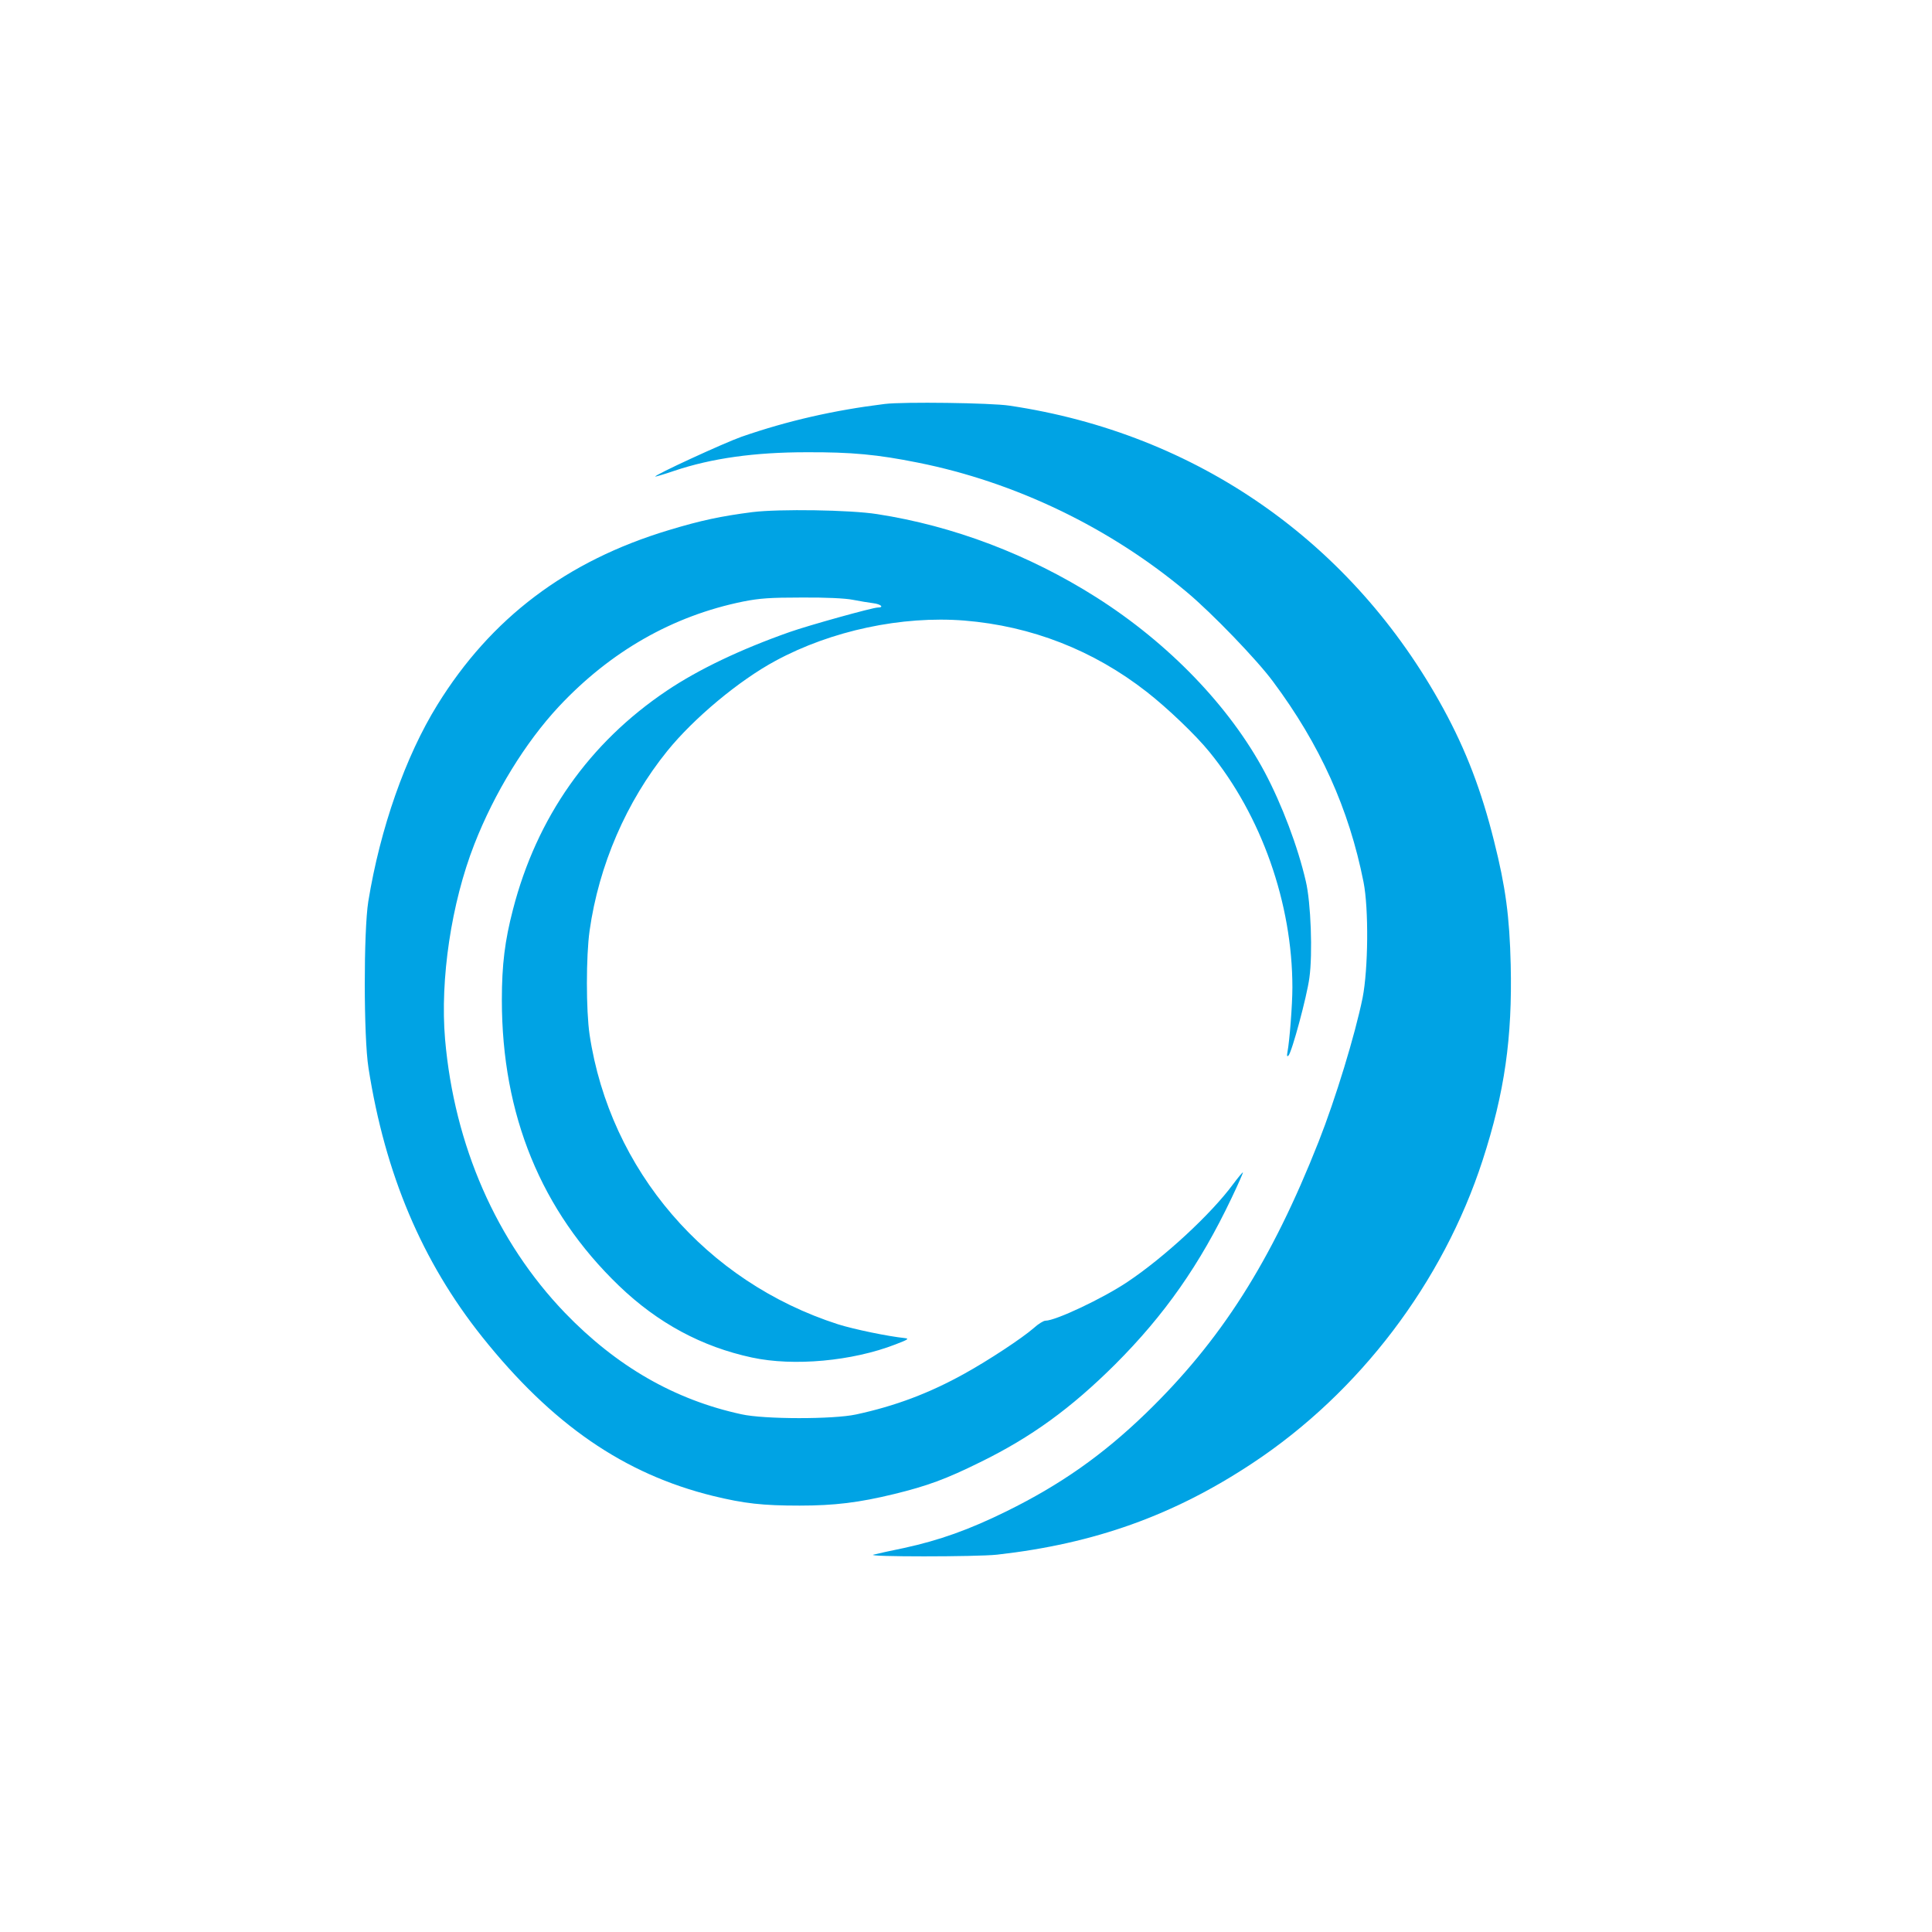 <?xml version="1.0" standalone="no"?>
<!DOCTYPE svg PUBLIC "-//W3C//DTD SVG 20010904//EN"
 "http://www.w3.org/TR/2001/REC-SVG-20010904/DTD/svg10.dtd">
<svg version="1.0" xmlns="http://www.w3.org/2000/svg"
 width="1024pt" height="1024pt" viewBox="0 0 1024 1024"
 preserveAspectRatio="xMidYMid meet">

<g transform="translate(0,1024) scale(0.1,-0.1)"
fill="#00a3e4" stroke="none">
<path d="M4690 8099 c-268 -33 -515 -89 -760 -174 -91 -32 -465 -204 -457
-211 1 -1 47 12 102 31 197 66 424 98 700 98 239 1 376 -12 590 -55 516 -103
1017 -344 1425 -686 133 -111 372 -359 457 -474 249 -334 403 -675 480 -1063
28 -141 25 -462 -5 -614 -40 -196 -143 -534 -233 -762 -251 -636 -518 -1055
-917 -1441 -229 -221 -451 -377 -737 -518 -199 -98 -356 -154 -545 -195 -69
-14 -141 -30 -160 -35 -51 -12 546 -12 655 0 515 58 936 208 1355 486 565 374
1008 957 1218 1604 117 360 158 650 149 1037 -6 254 -27 412 -88 654 -67 269
-149 483 -269 703 -481 882 -1307 1459 -2300 1606 -98 15 -563 21 -660 9z"/>
<path d="M3990 7526 c-170 -22 -274 -44 -446 -96 -541 -163 -942 -466 -1226
-926 -169 -273 -303 -655 -366 -1042 -25 -158 -25 -718 1 -882 88 -563 284
-1026 602 -1425 371 -465 753 -728 1225 -844 165 -40 261 -51 458 -51 185 0
315 16 500 61 176 43 275 79 457 169 270 132 482 286 716 519 262 262 449 529
616 880 35 73 62 135 61 137 -2 2 -25 -26 -52 -62 -117 -159 -366 -389 -561
-519 -130 -87 -380 -205 -434 -205 -10 0 -38 -17 -62 -39 -62 -54 -238 -170
-366 -241 -187 -104 -367 -172 -576 -217 -120 -26 -486 -26 -607 1 -355 77
-662 254 -936 538 -363 378 -586 887 -635 1450 -27 318 33 721 155 1033 107
274 271 540 447 729 274 293 604 482 979 558 87 17 141 21 310 21 124 1 231
-4 270 -12 36 -7 84 -15 108 -18 41 -5 60 -23 24 -23 -26 0 -365 -94 -467
-130 -261 -92 -483 -198 -651 -311 -411 -276 -689 -671 -815 -1159 -43 -165
-59 -292 -59 -480 0 -609 208 -1118 621 -1515 206 -198 439 -323 704 -380 222
-48 533 -19 760 69 68 26 76 31 50 34 -87 9 -267 46 -353 73 -700 225 -1209
817 -1317 1535 -19 128 -19 416 0 551 49 347 195 685 412 953 140 173 379 373
574 478 296 160 669 239 1000 213 356 -29 684 -157 967 -378 109 -85 260 -229
332 -318 276 -338 440 -803 440 -1249 0 -91 -15 -284 -26 -341 -4 -21 -3 -27
5 -20 18 17 98 314 111 412 18 128 8 400 -19 513 -42 182 -127 407 -218 578
-186 348 -509 683 -892 926 -358 227 -759 379 -1161 441 -144 23 -521 28 -660
11z"/>
</g>
</svg>
